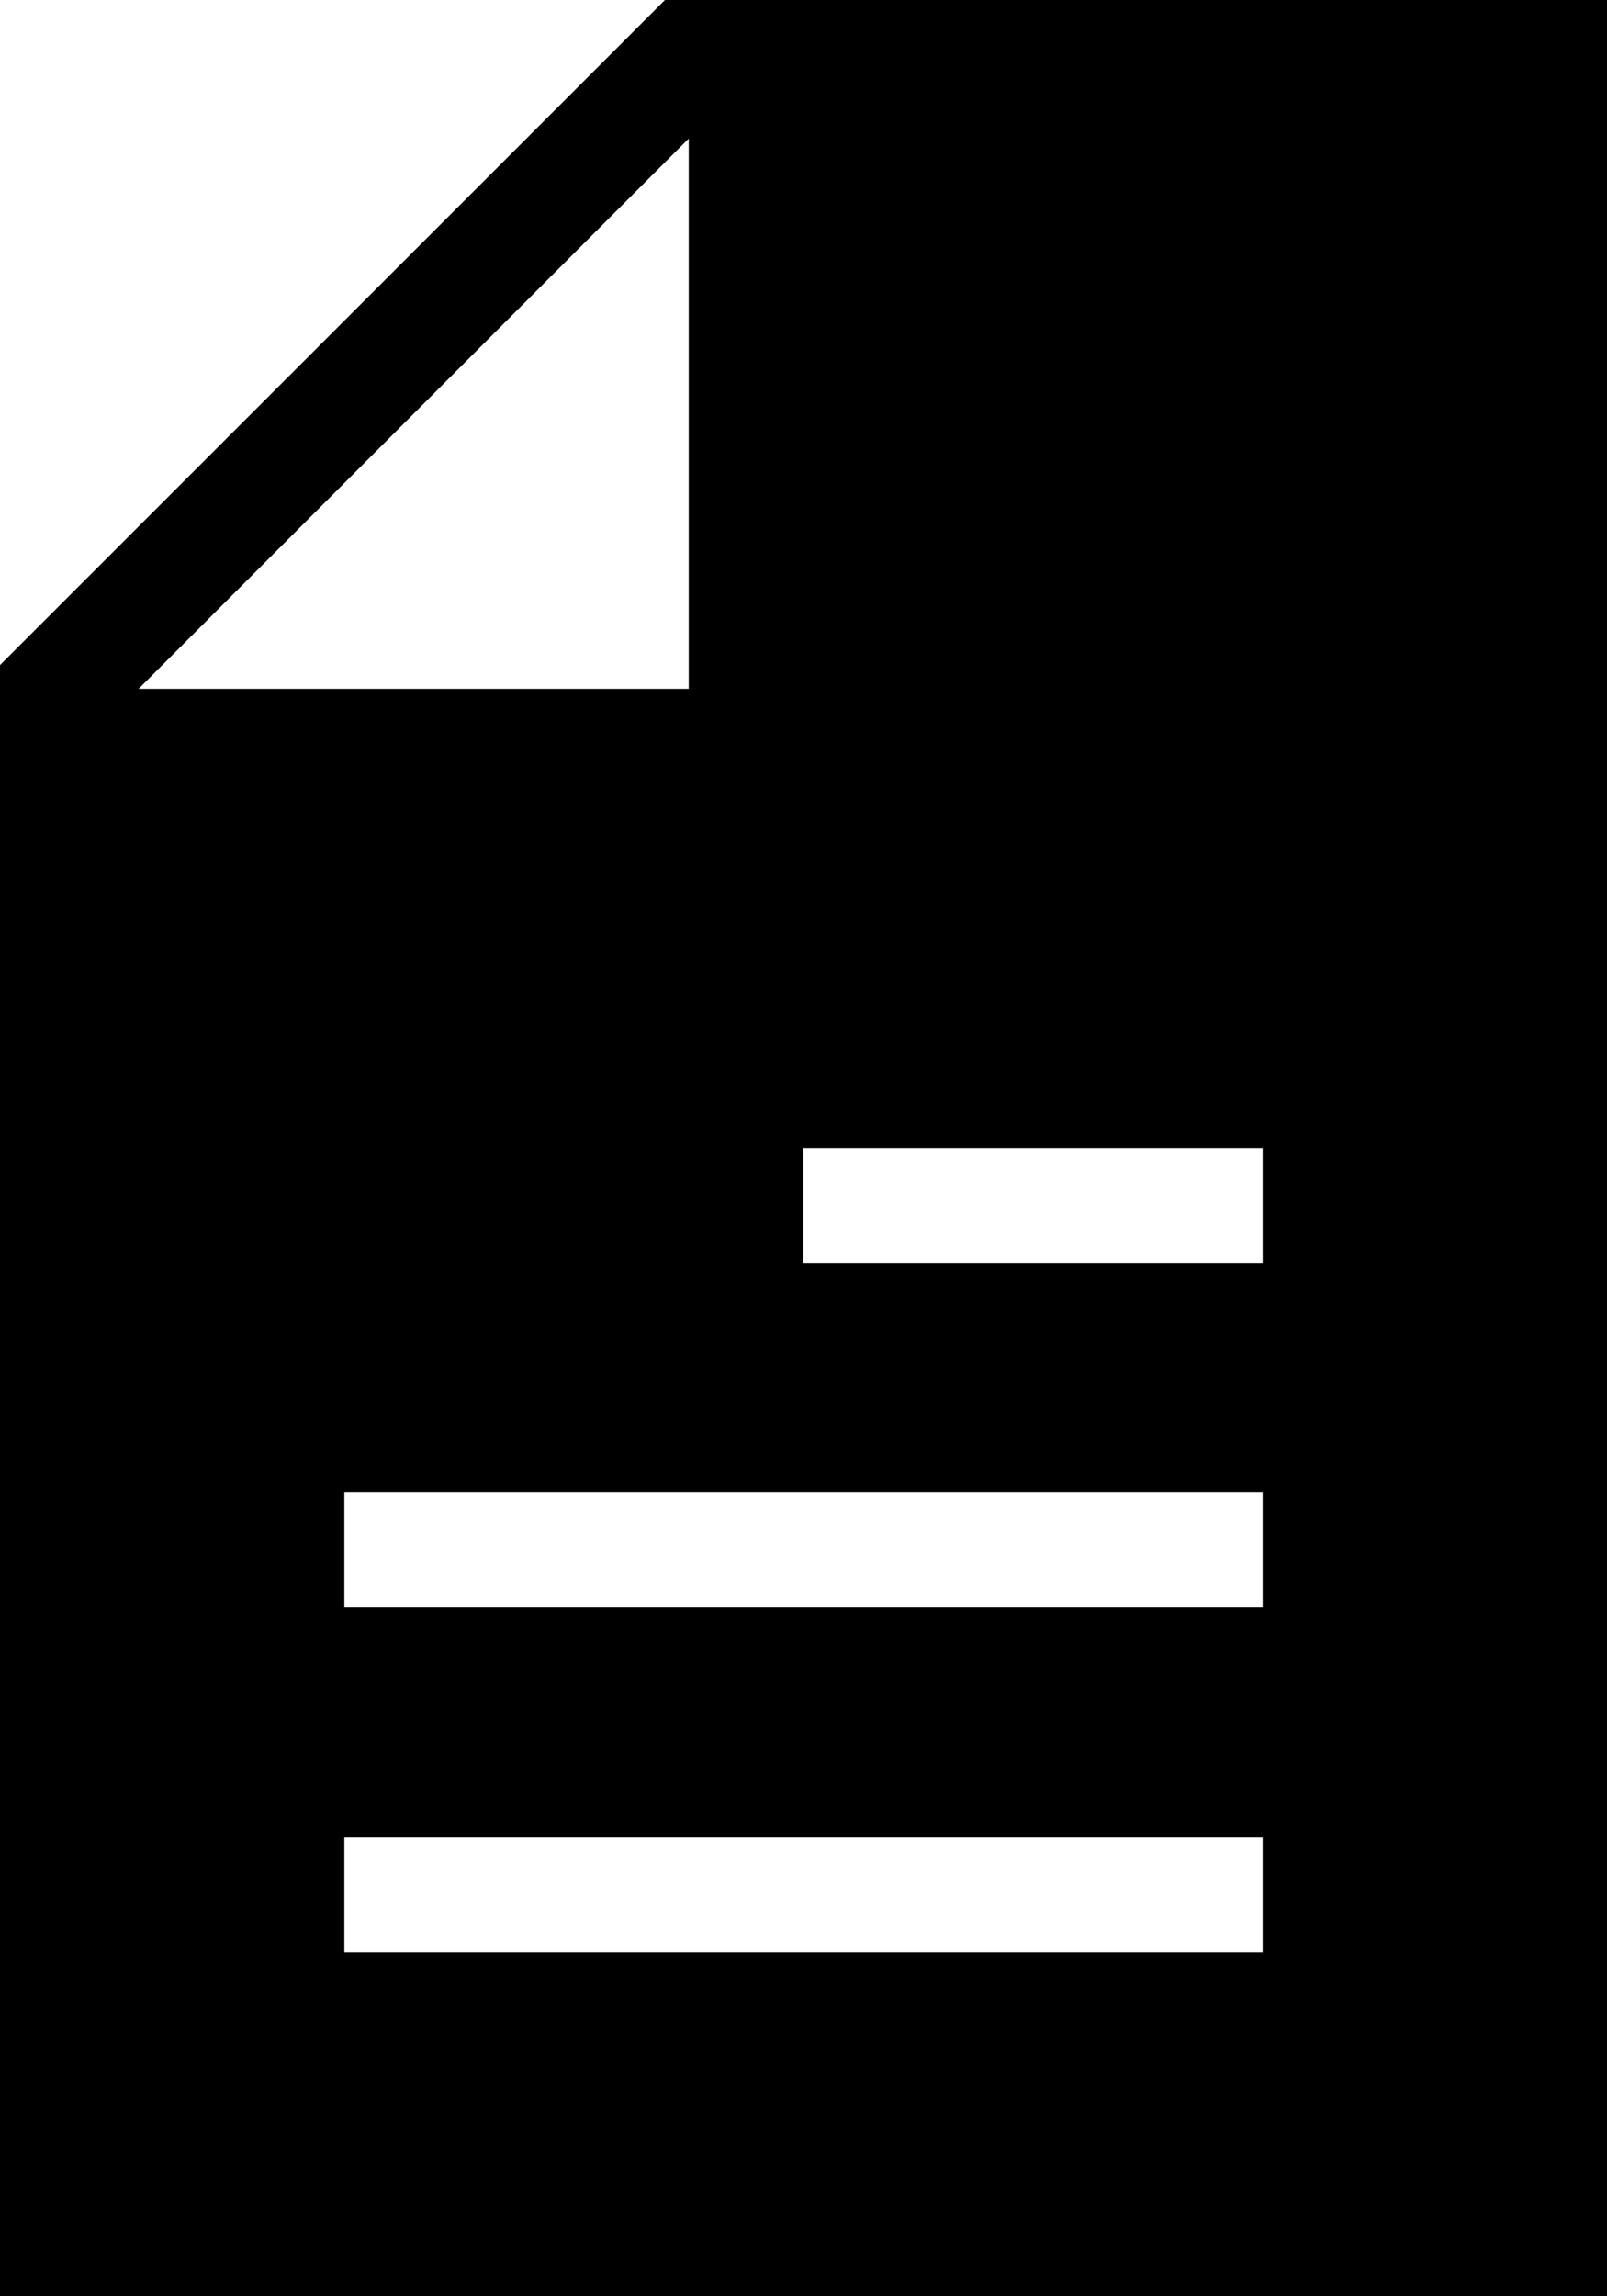 <?xml version="1.0" encoding="UTF-8"?>
<svg xmlns="http://www.w3.org/2000/svg" width="56" height="80" viewBox="0 0 56 80">
  <path d="M23.172 0 0 23.172V80h56V0ZM24 4.828V24H4.828ZM44 68H12v-4h32Zm0-12H12v-4h32Zm0-12H28v-4h16Z"></path>
</svg>
